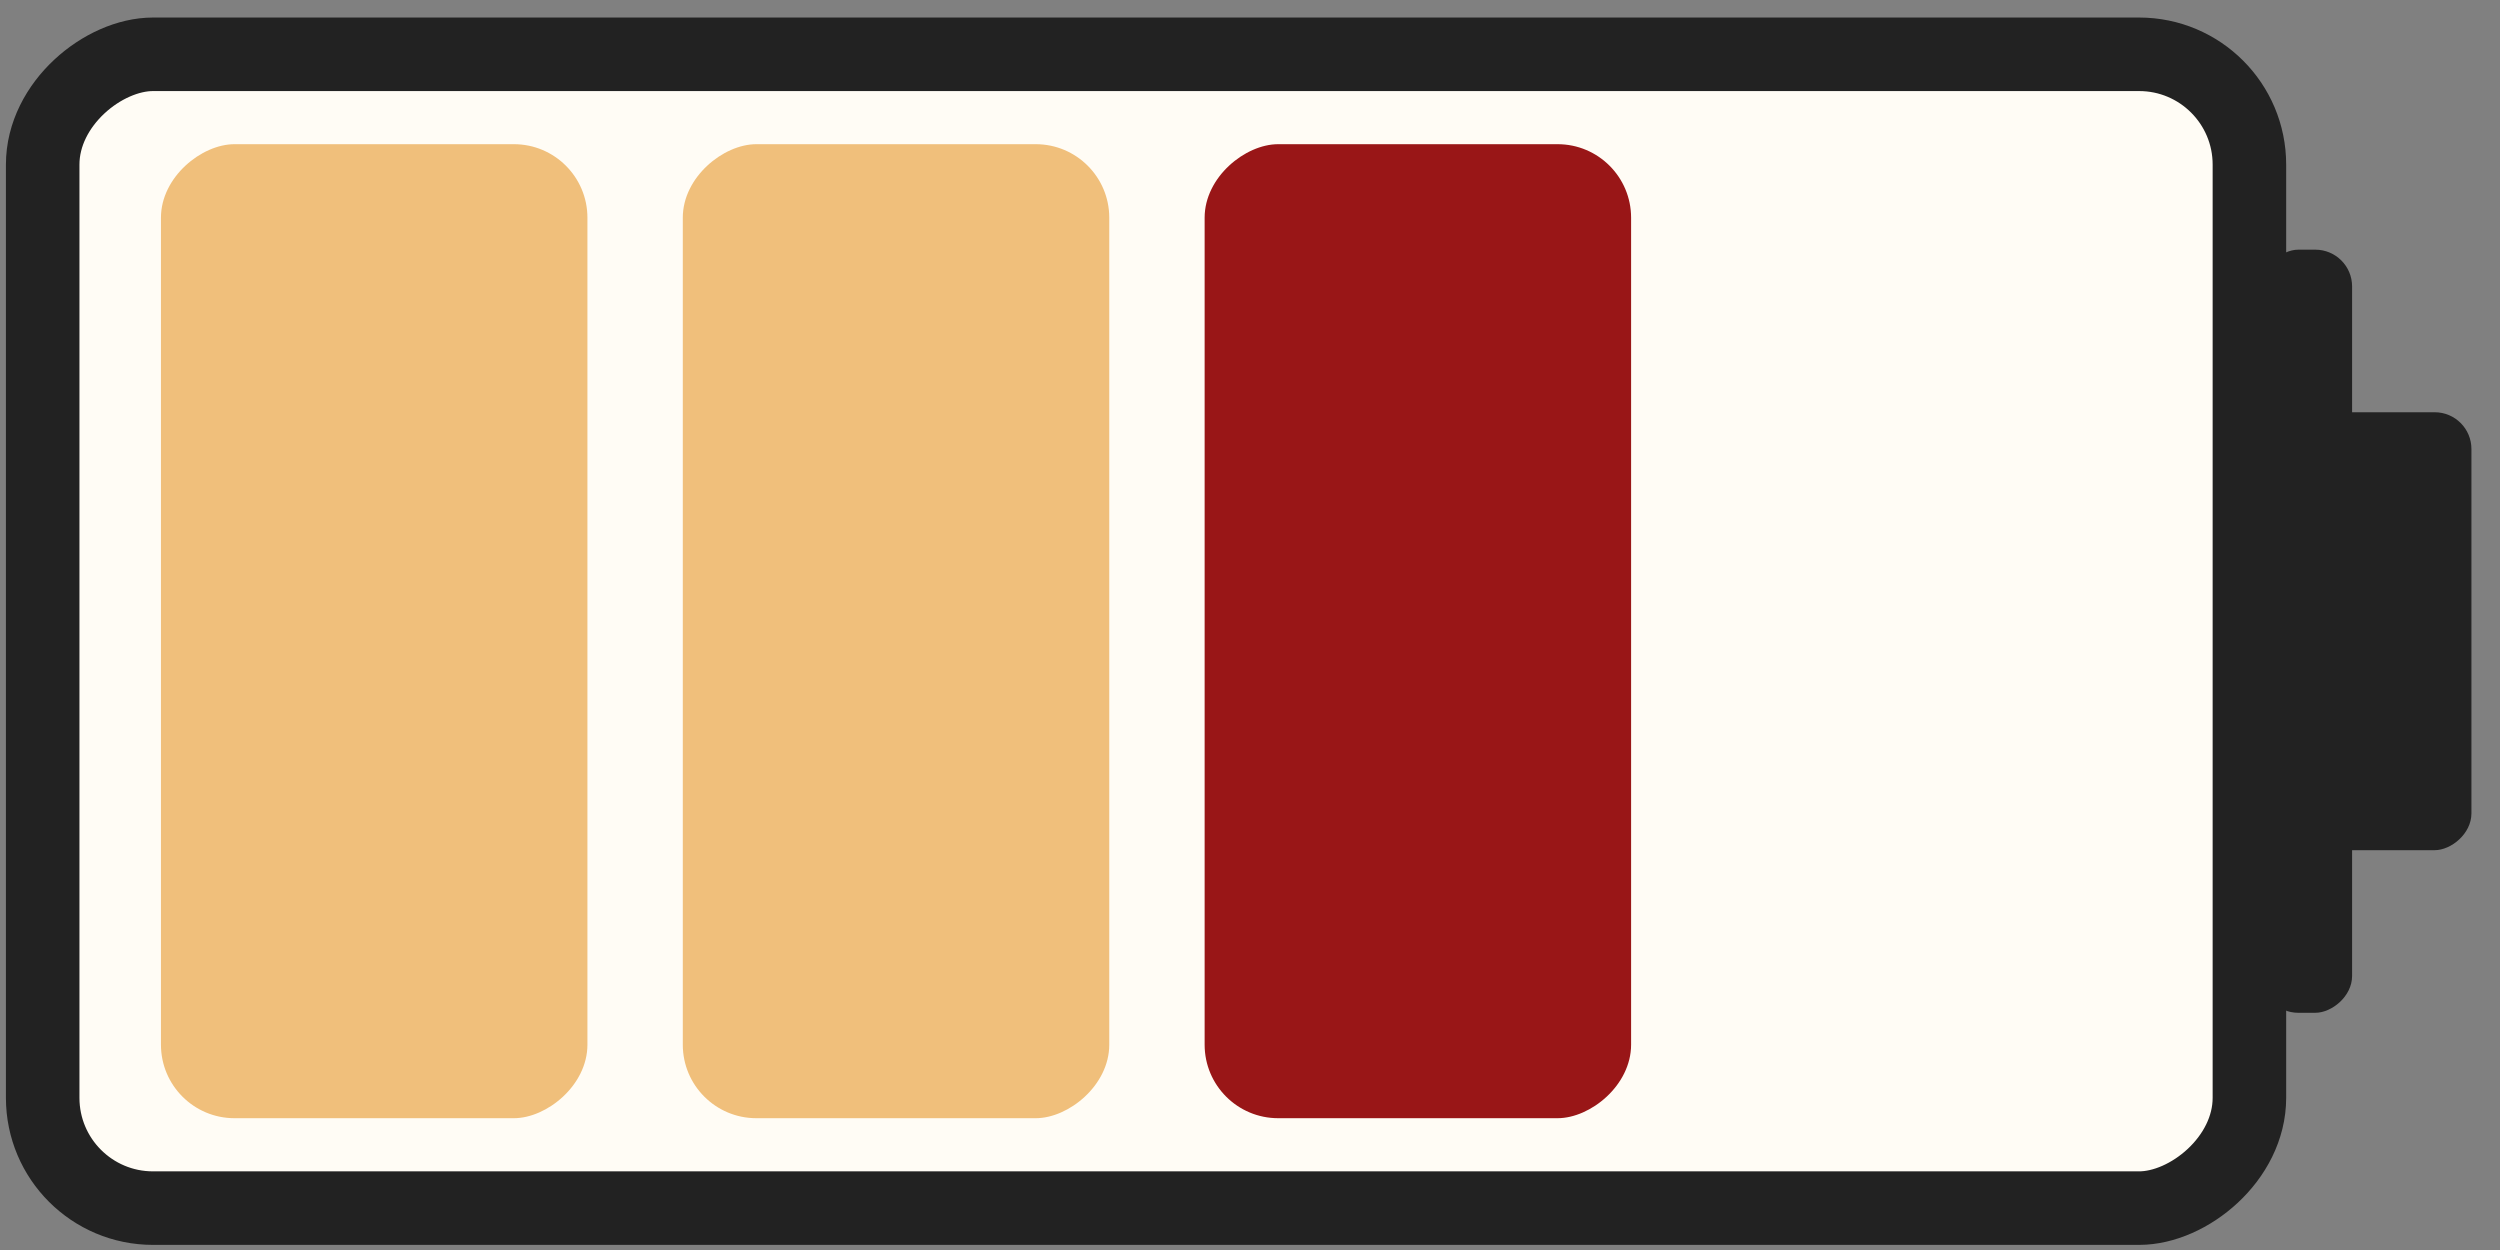 <?xml version="1.0" encoding="UTF-8"?> <svg xmlns="http://www.w3.org/2000/svg" width="68" height="34" viewBox="0 0 68 34" fill="none"><rect x="0" y="0" width="68" height="34" fill="#808080" stroke="none"/> <rect x="61.184" y="1.477" width="31.384" height="60.023" rx="3" transform="rotate(90 61.184 1.477)" fill="#FFFCF5" stroke="#222222" stroke-width="2"></rect> <rect x="63.977" y="6.791" width="20.757" height="2.463" rx="1" transform="rotate(90 63.977 6.791)" fill="#222222"></rect> <rect x="67.223" y="11.213" width="11.912" height="4.81" rx="1" transform="rotate(90 67.223 11.213)" fill="#222222"></rect> <rect x="15.978" y="3.922" width="26.493" height="11.6" rx="2" transform="rotate(90 15.978 3.922)" fill="#F0BF7B"></rect> <rect x="30.172" y="3.922" width="26.493" height="11.6" rx="2" transform="rotate(90 30.172 3.922)" fill="#F0BF7B"></rect> <rect x="44.366" y="3.922" width="26.493" height="11.6" rx="2" transform="rotate(90 44.366 3.922)" fill="#991617"></rect> </svg> 